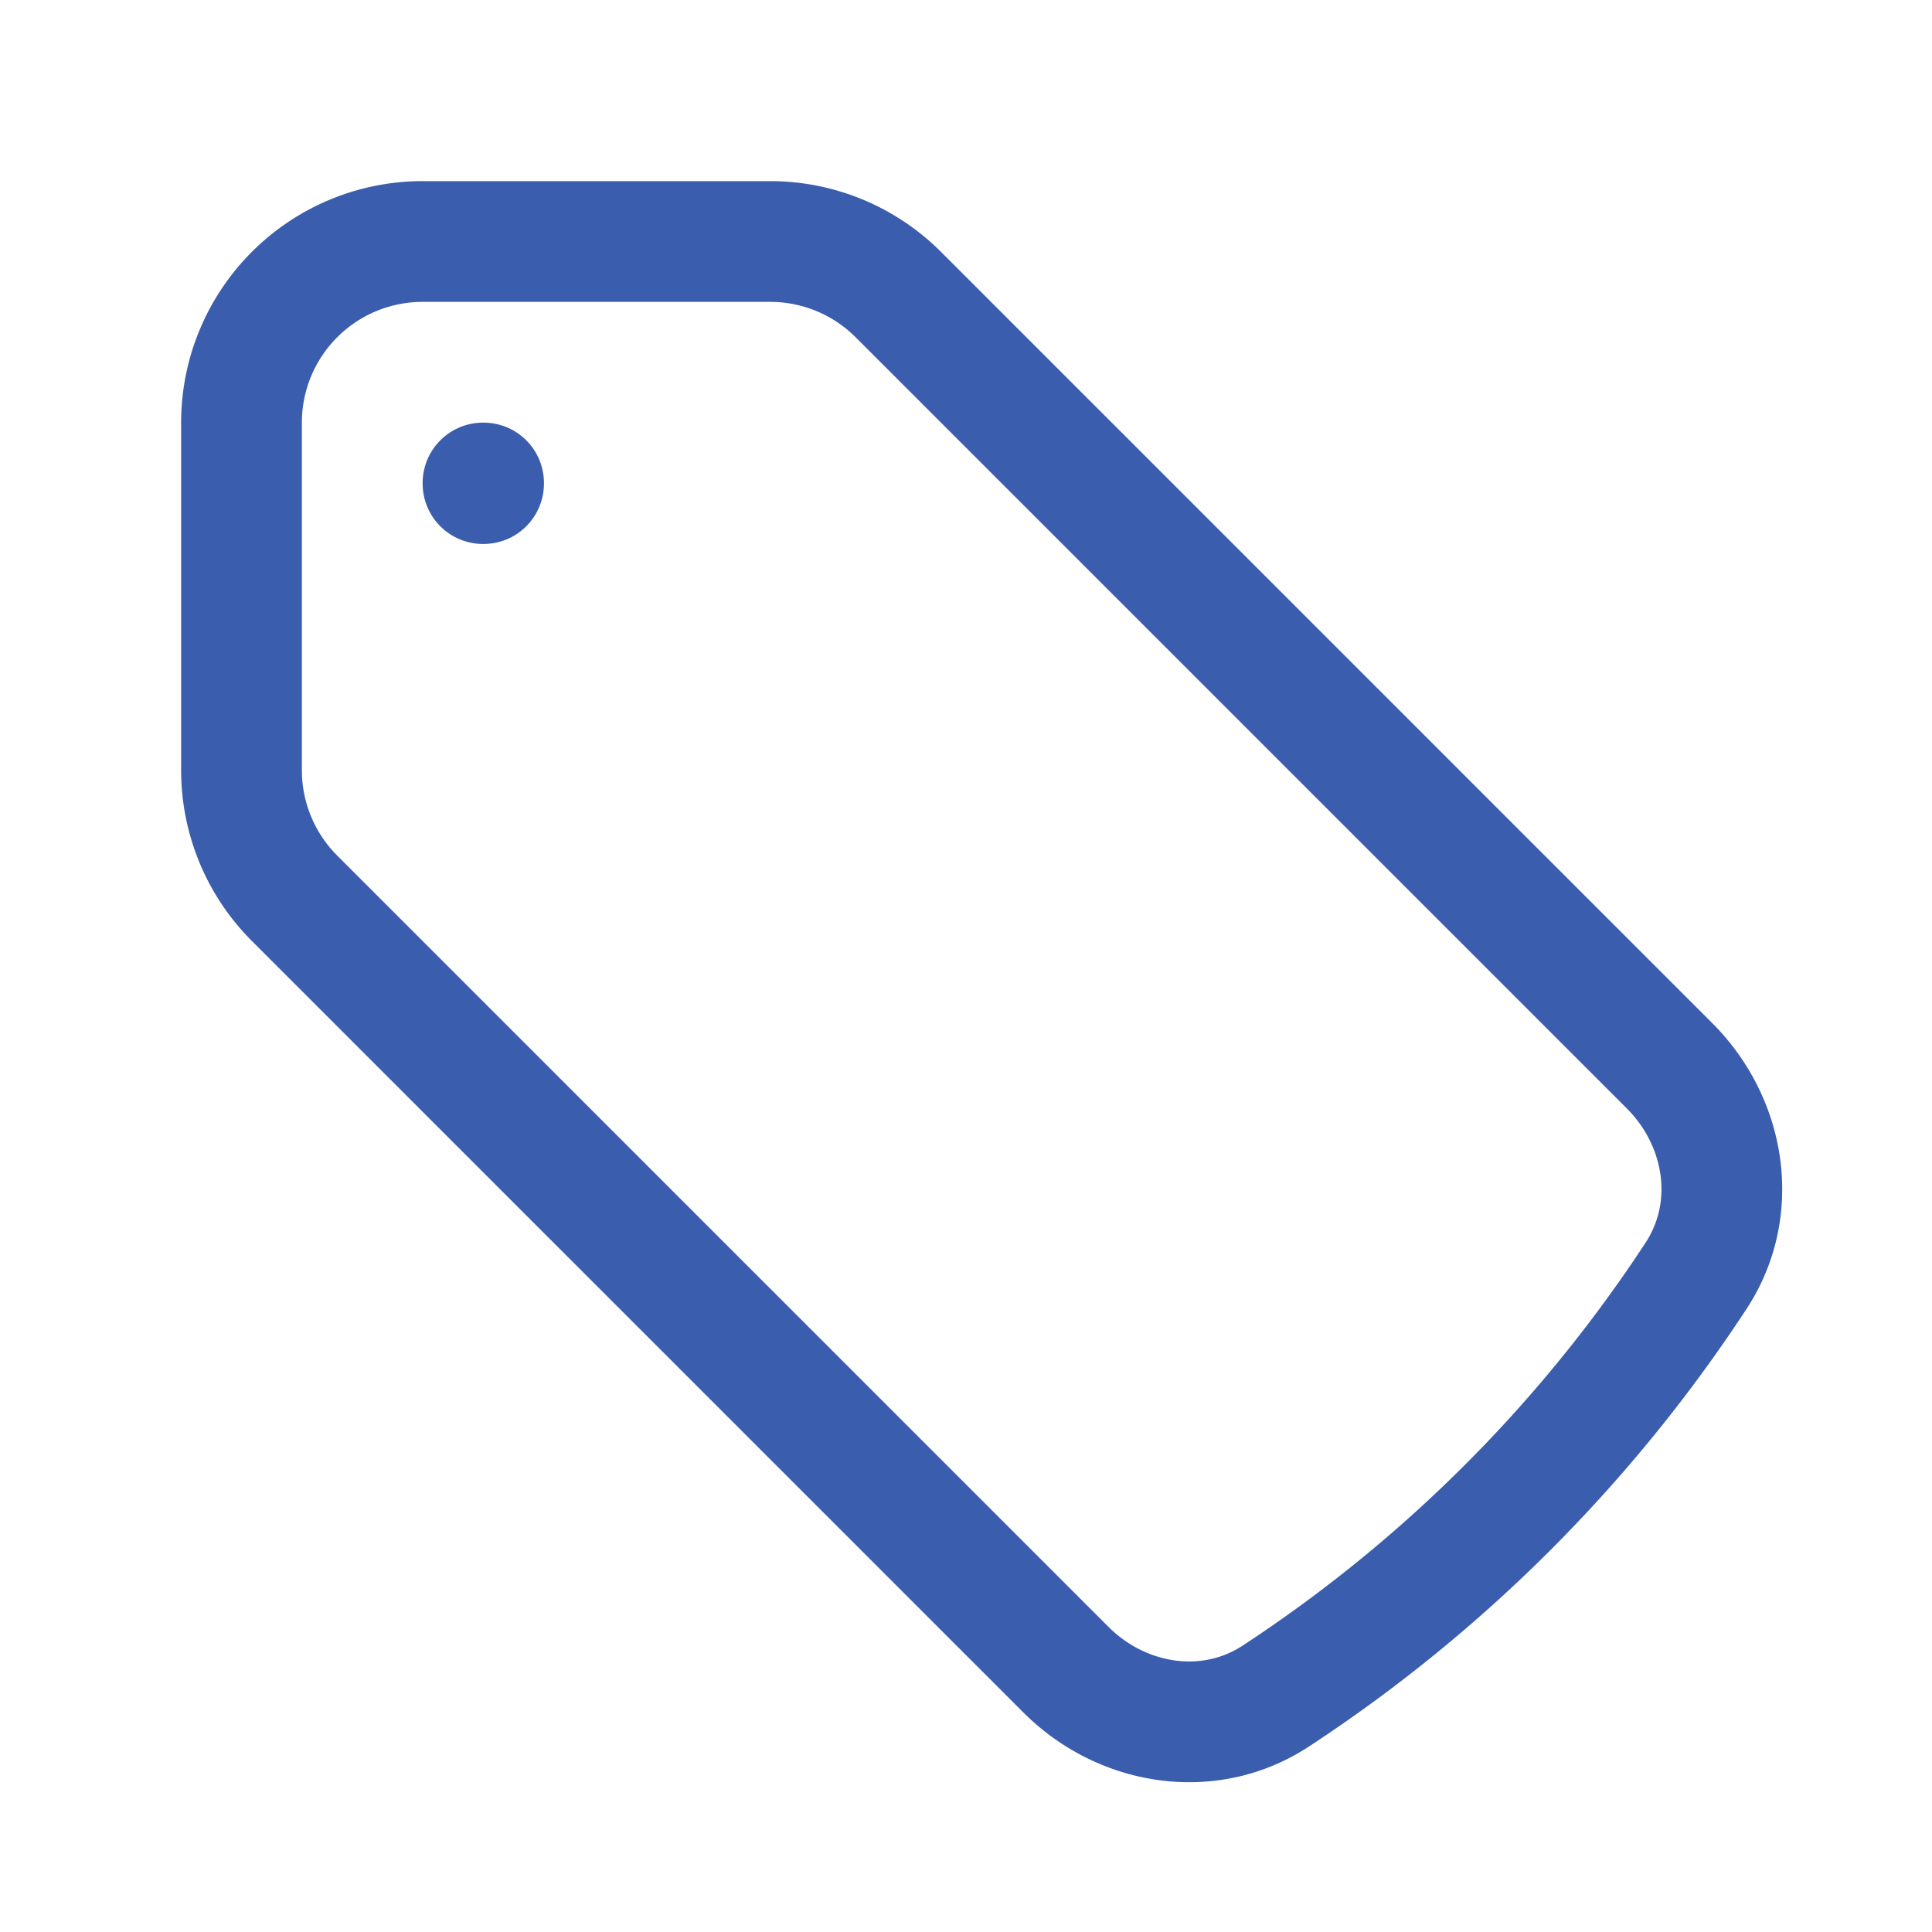 <svg xmlns="http://www.w3.org/2000/svg" viewBox="0 0 40 40" fill="none">
  <path stroke="#3A5DAE" stroke-linecap="round" stroke-linejoin="round" stroke-width="2.5" d="M15.947 5H8.75A3.75 3.75 0 005 8.75v7.197a3.75 3.75 0 001.098 2.651l15.969 15.969c1.164 1.164 2.966 1.453 4.344.55a30.164 30.164 0 008.706-8.706c.903-1.378.614-3.18-.55-4.344L18.598 6.098A3.75 3.75 0 0015.947 5z"/>
  <path stroke="#3A5DAE" stroke-linecap="round" stroke-linejoin="round" stroke-width="2.5" d="M10 10h.012v.012H10V10z"/>
</svg>